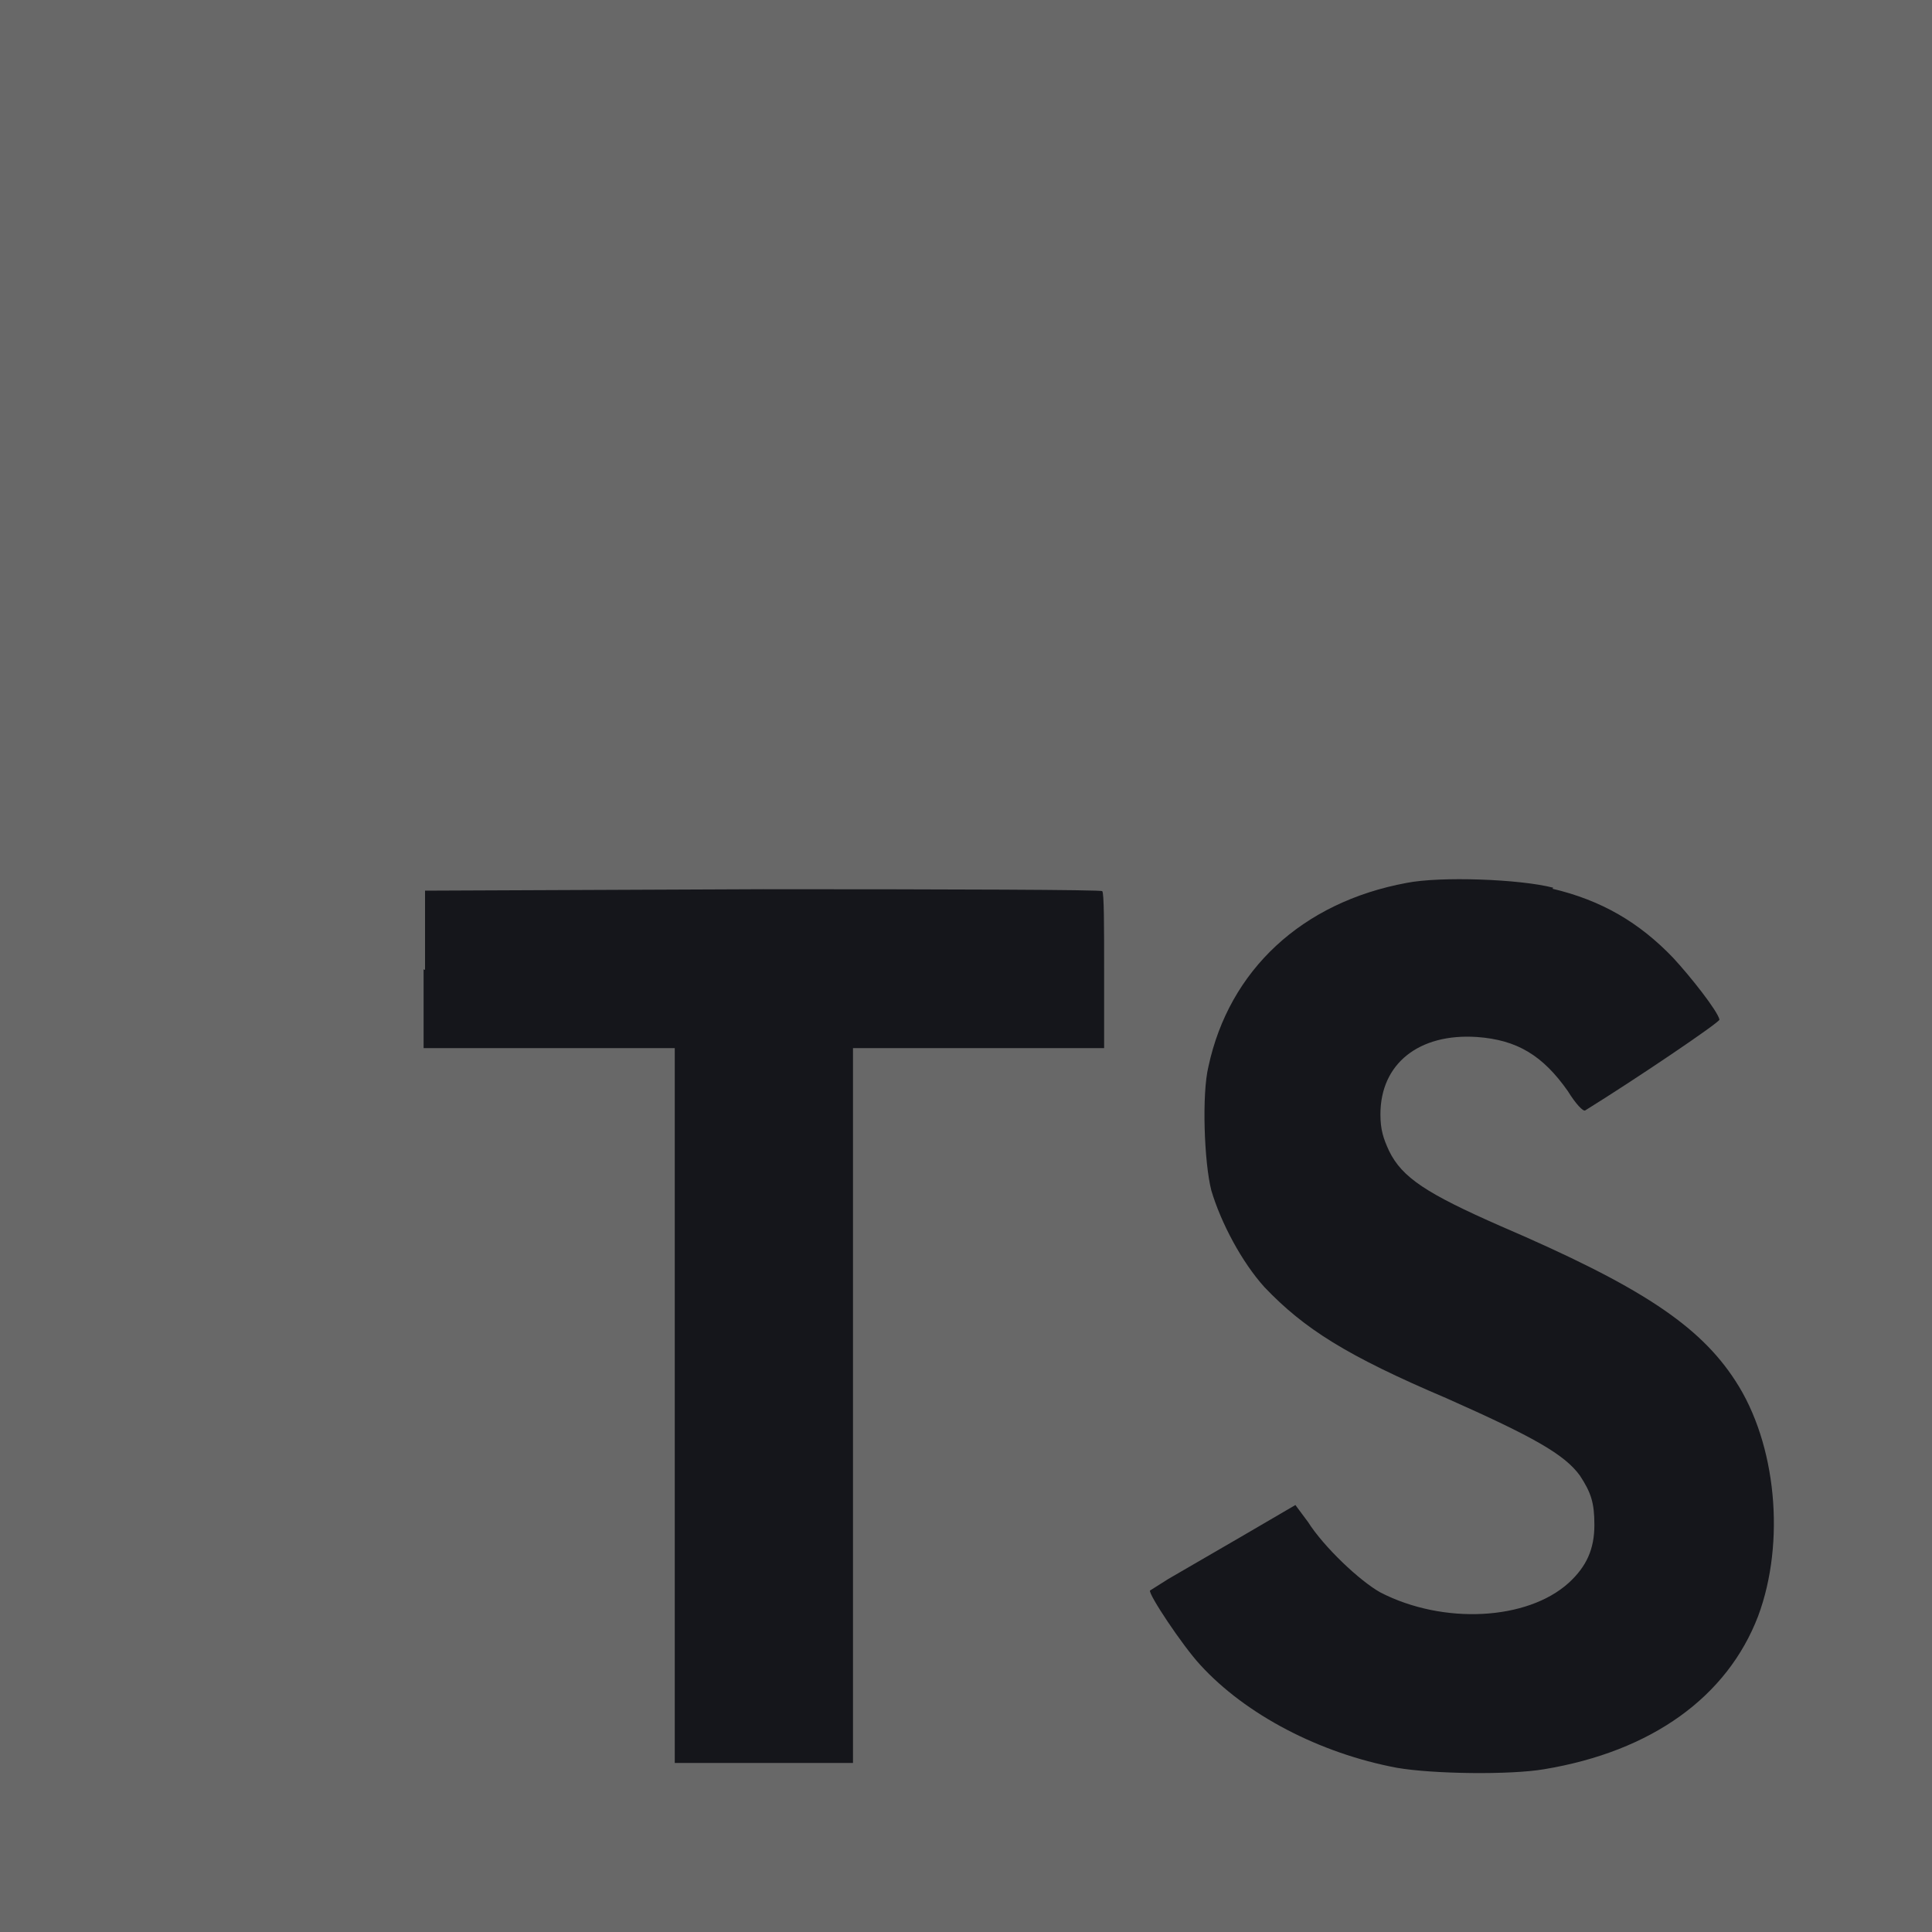<svg xmlns="http://www.w3.org/2000/svg" width="79" height="79" viewBox="0 0 79 79" fill="none">
  <g clip-path="url(#clip0_115_2444)">
    <path d="M0 39.5V0H79V79H0" fill="#686868"/>
    <path d="M17.321 39.638V42.858H27.591V72.088H34.879V42.858H45.148V39.697C45.148 37.92 45.148 36.478 45.069 36.439C45.069 36.38 38.809 36.36 31.205 36.36L17.38 36.419V39.658L17.321 39.638ZM63.477 36.34C65.491 36.814 67.031 37.722 68.414 39.164C69.145 39.954 70.231 41.337 70.31 41.692C70.31 41.811 66.893 44.121 64.82 45.405C64.74 45.465 64.424 45.129 64.109 44.615C63.081 43.154 62.035 42.522 60.395 42.403C58.026 42.245 56.446 43.489 56.446 45.563C56.446 46.195 56.564 46.551 56.801 47.064C57.334 48.151 58.322 48.802 61.383 50.145C67.031 52.575 69.481 54.174 70.962 56.465C72.641 59.033 73.016 63.062 71.89 66.084C70.626 69.382 67.545 71.614 63.141 72.344C61.758 72.581 58.598 72.542 57.117 72.285C53.957 71.692 50.935 70.112 49.079 68.078C48.348 67.288 46.946 65.175 47.025 65.037L47.775 64.563L50.738 62.844L52.969 61.541L53.483 62.232C54.135 63.259 55.596 64.642 56.446 65.116C59.013 66.439 62.45 66.261 64.148 64.721C64.879 64.049 65.195 63.338 65.195 62.351C65.195 61.442 65.056 61.028 64.602 60.336C63.97 59.467 62.706 58.756 59.151 57.176C55.063 55.438 53.325 54.332 51.706 52.634C50.777 51.607 49.928 50.007 49.533 48.684C49.237 47.538 49.138 44.734 49.414 43.608C50.264 39.658 53.246 36.893 57.512 36.103C58.895 35.827 62.153 35.945 63.516 36.3L63.477 36.34Z" fill="#15161B"/>
  </g>
  <defs>
    <clipPath id="clip0_115_2444">
      <rect width="79" height="79" fill="white"/>
    </clipPath>
  </defs>
</svg>